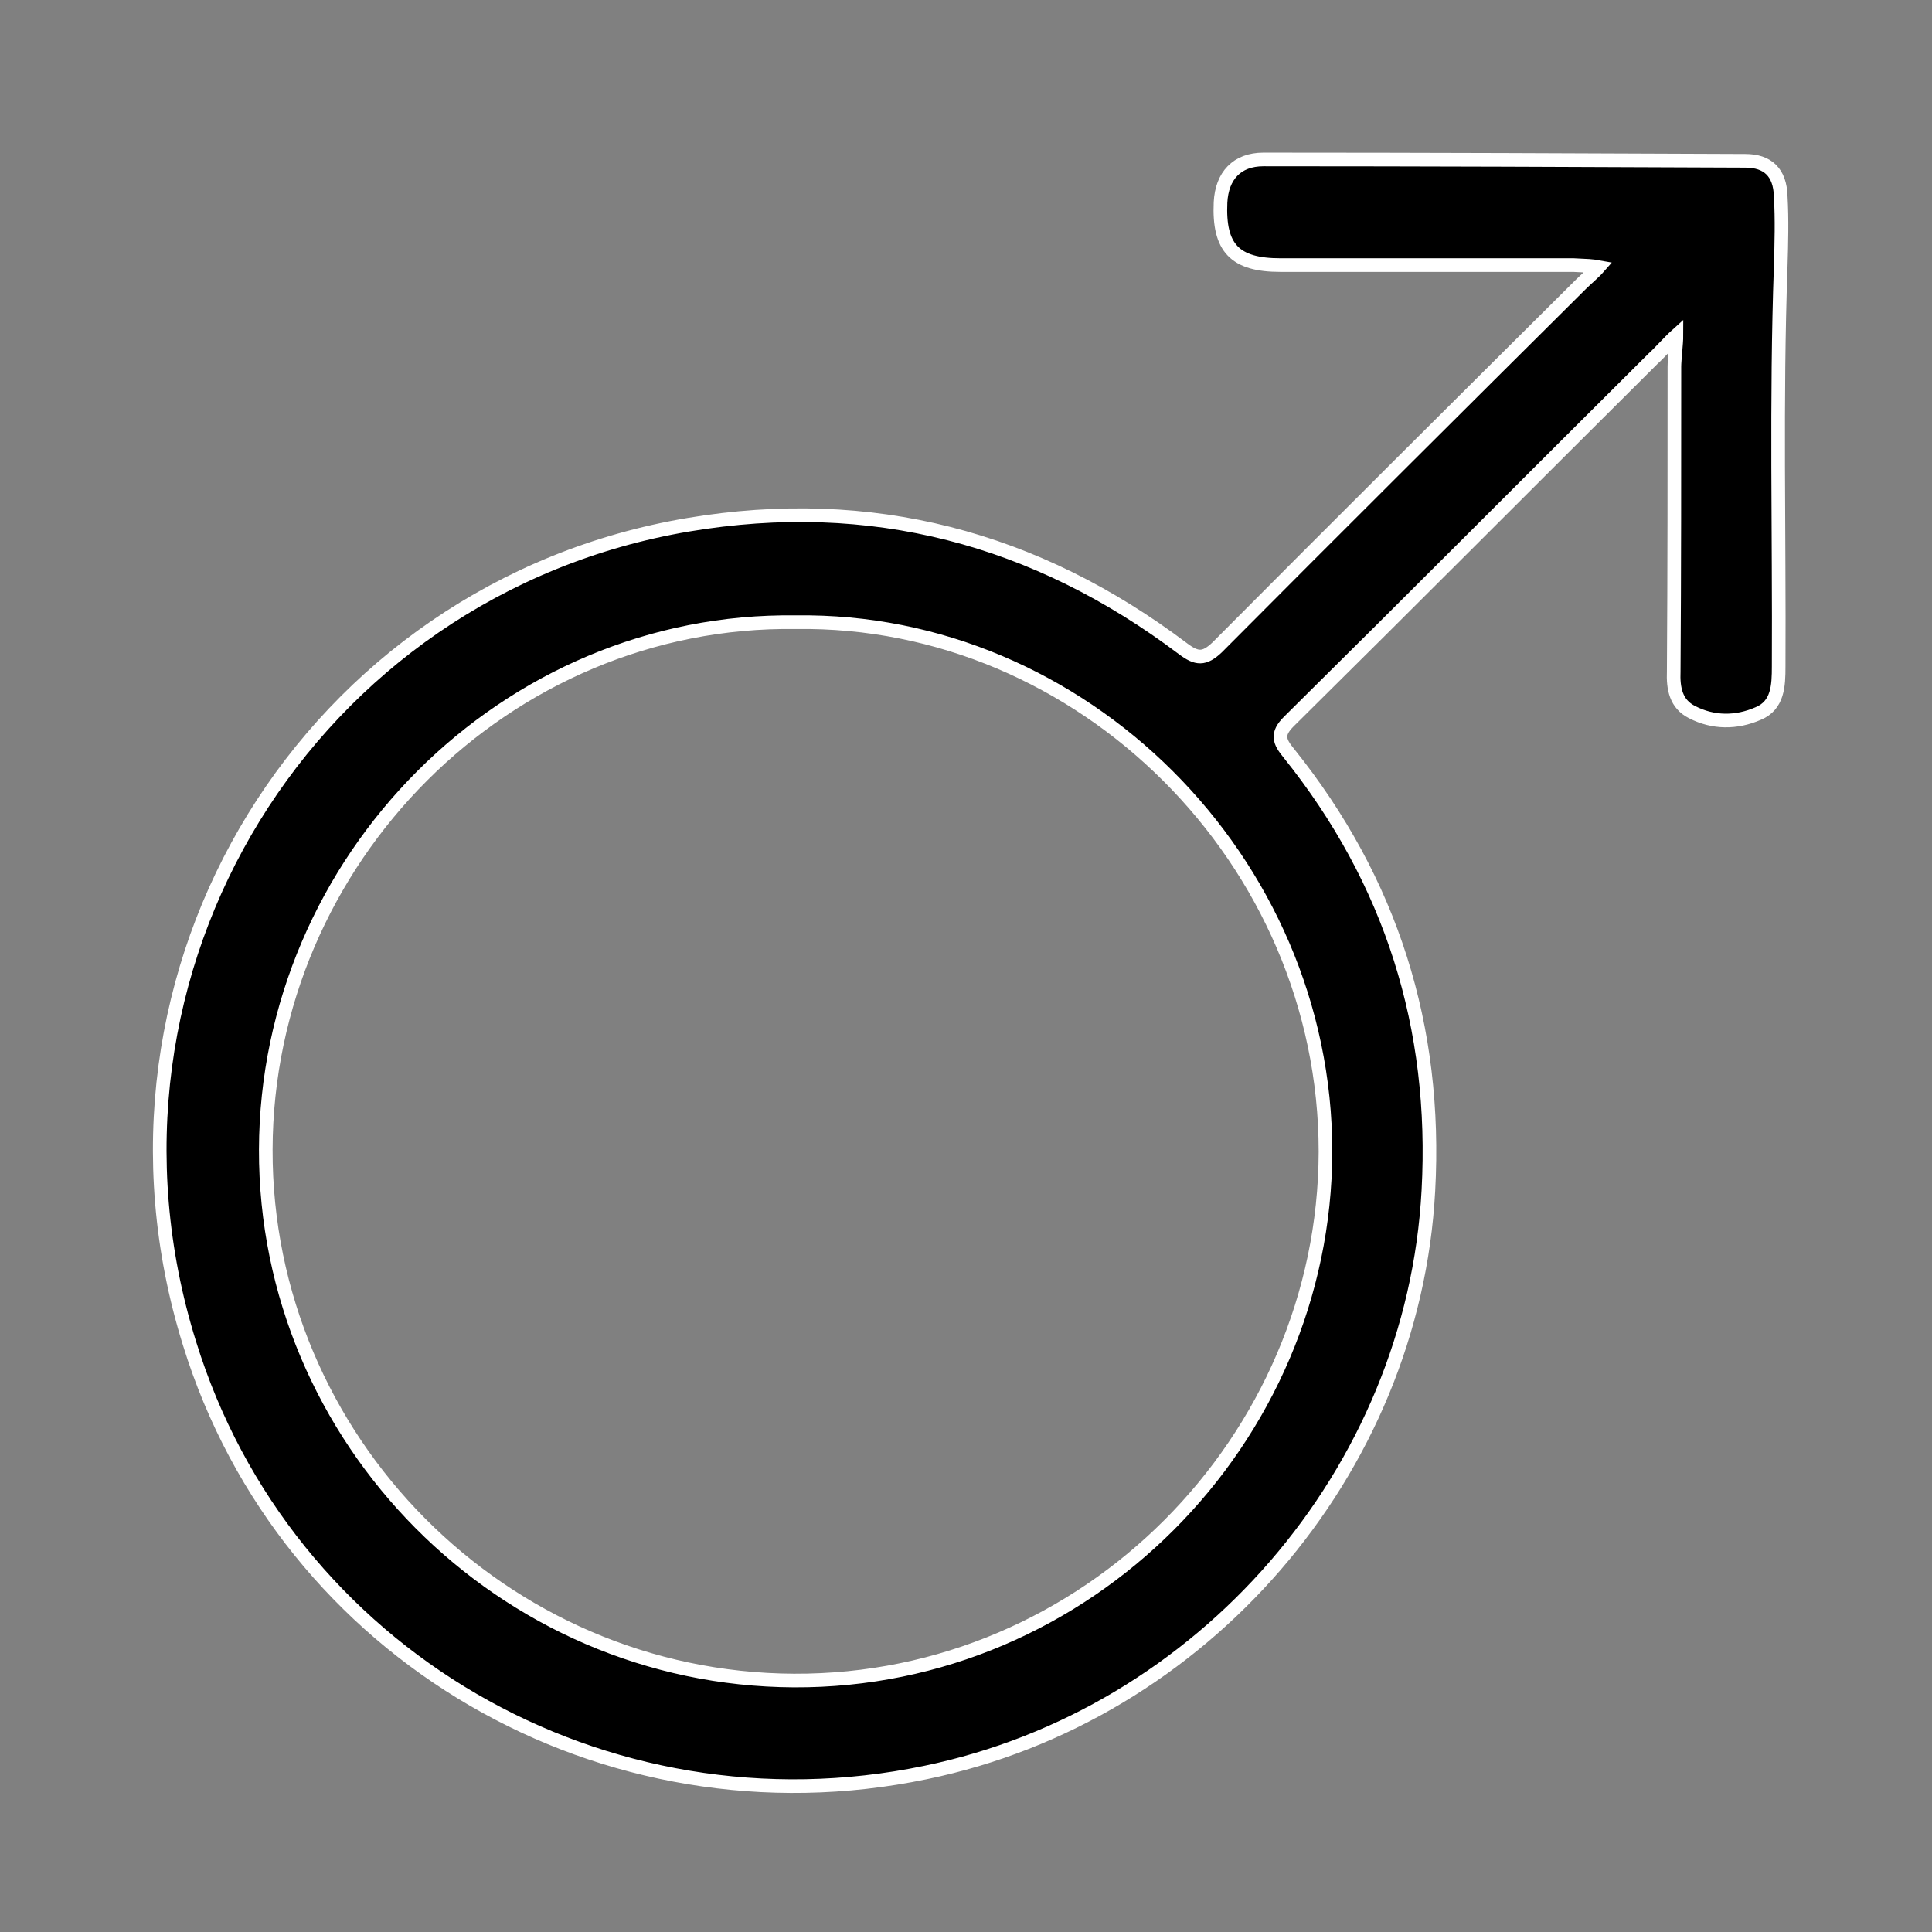 <?xml version="1.0" encoding="utf-8"?>
<!-- Generator: $$$/GeneralStr/196=Adobe Illustrator 27.6.0, SVG Export Plug-In . SVG Version: 6.00 Build 0)  -->
<svg version="1.1" id="Ebene_1" xmlns="http://www.w3.org/2000/svg" xmlns:xlink="http://www.w3.org/1999/xlink" x="0px" y="0px"
	 viewBox="0 0 283.5 283.5" style="enable-background:new 0 0 283.5 283.5;" xml:space="preserve">
<rect x="0" y="0" width="283.5" height="283.5" fill="#808080" stroke="none"/>
<style type="text/css">
	.st0{stroke:#FFFFFF;stroke-width:2;stroke-miterlimit:10;}
</style>
<g>
	<path class="st0" d="M246,49.2c-1,0.9-2.8,2.9-3.4,3.4c-18,17.9-35.4,35.4-53.5,53.3c-1.8,1.8-1.4,2.9,0,4.6
		c15.1,18.8,21.8,40.3,20.5,64.2c-2.2,41.3-33.1,77-73.8,85.4c-47.1,9.8-93.9-17.3-108-63C10.7,142.2,45.7,86.3,101,77
		c26.8-4.5,51,1.9,72.6,18.2c2,1.5,3.1,1.6,5-0.2c17.7-17.8,35.6-35.6,53.4-53.3c0.7-0.7,1.9-1.7,2.6-2.5c-1.1-0.2-1.6-0.2-3.7-0.3
		c-14.3,0-28.7,0-43,0c-6.7,0-9.1-2.5-8.8-9.2c0.2-3.9,2.4-6.3,6.3-6.3c23.6,0,47.1,0.1,70.7,0.2c3.3,0,5.1,1.7,5.2,5.2
		c0.2,3.4,0.1,6.9,0,10.3c-0.7,19.6-0.2,39.1-0.3,58.7c0,2.8-0.1,5.7-3,6.9c-3.2,1.4-6.6,1.4-9.7-0.2c-2.4-1.2-2.8-3.5-2.7-6
		c0.1-14.9,0.1-29.8,0.1-44.7C245.7,52.8,246,50.4,246,49.2z M116.8,91.3c-42.6-0.6-77.7,34.9-77.8,77.4
		c-0.1,42.5,34.7,77.7,77.5,77.9c43,0.2,77.9-35.3,78-77.6C194.5,126.2,158.8,90.7,116.8,91.3z"/>
</g>
</svg>
